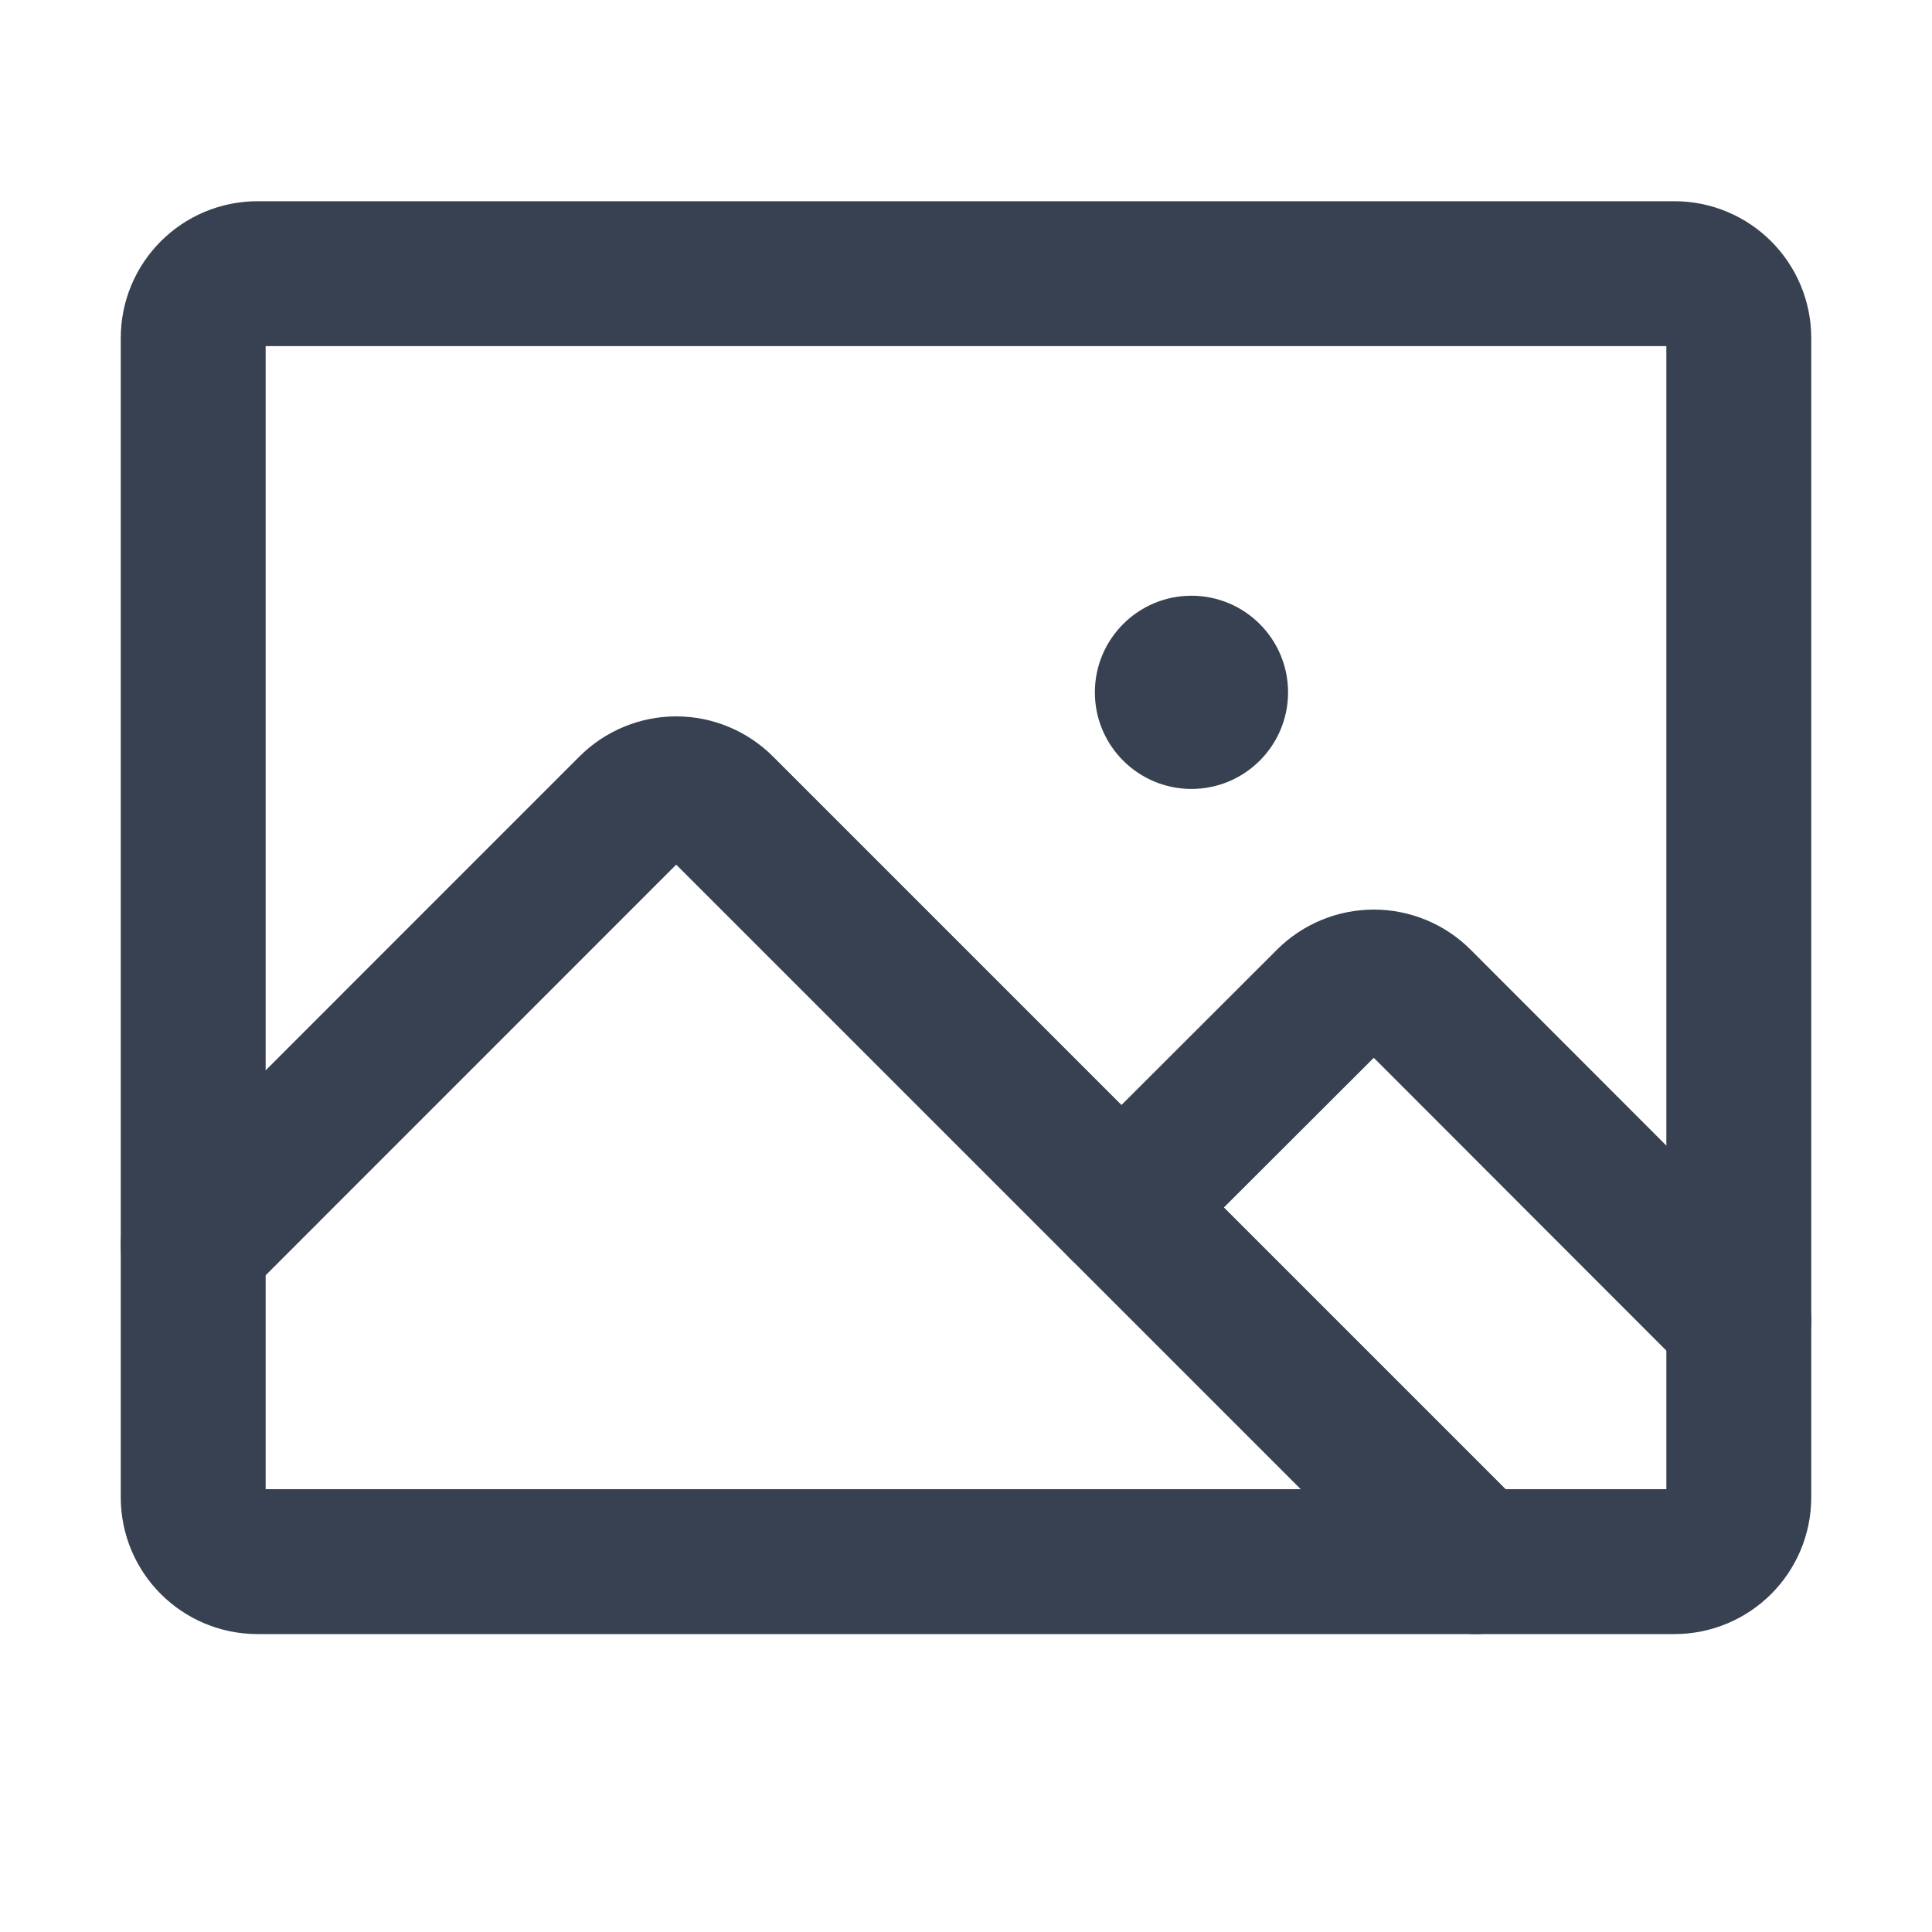 <svg xmlns="http://www.w3.org/2000/svg" width="20" height="20" viewBox="0 0 20 20" fill="none">
    <path d="M17.333 2.833H2.667C2.298 2.833 2 3.131 2 3.5V15.5C2 15.868 2.298 16.166 2.667 16.166H17.333C17.701 16.166 18 15.868 18 15.5V3.5C18 3.131 17.701 2.833 17.333 2.833Z" stroke="#374151" stroke-width="1.5" stroke-linecap="round" stroke-linejoin="round"/>
    <path d="M12.334 8.167C12.886 8.167 13.334 7.719 13.334 7.167C13.334 6.615 12.886 6.167 12.334 6.167C11.782 6.167 11.334 6.615 11.334 7.167C11.334 7.719 11.782 8.167 12.334 8.167Z" fill="#374151"/>
    <path d="M11.609 12.499L13.75 10.361C13.875 10.236 14.045 10.166 14.222 10.166C14.398 10.166 14.568 10.236 14.693 10.361L18 13.671" stroke="#374151" stroke-width="1.5" stroke-linecap="round" stroke-linejoin="round"/>
    <path d="M2 12.891L6.528 8.362C6.59 8.3 6.664 8.25 6.745 8.217C6.826 8.183 6.912 8.166 7 8.166C7.088 8.166 7.174 8.183 7.255 8.217C7.336 8.25 7.41 8.3 7.472 8.362L15.276 16.166" stroke="#374151" stroke-width="1.5" stroke-linecap="round" stroke-linejoin="round"/>
</svg>